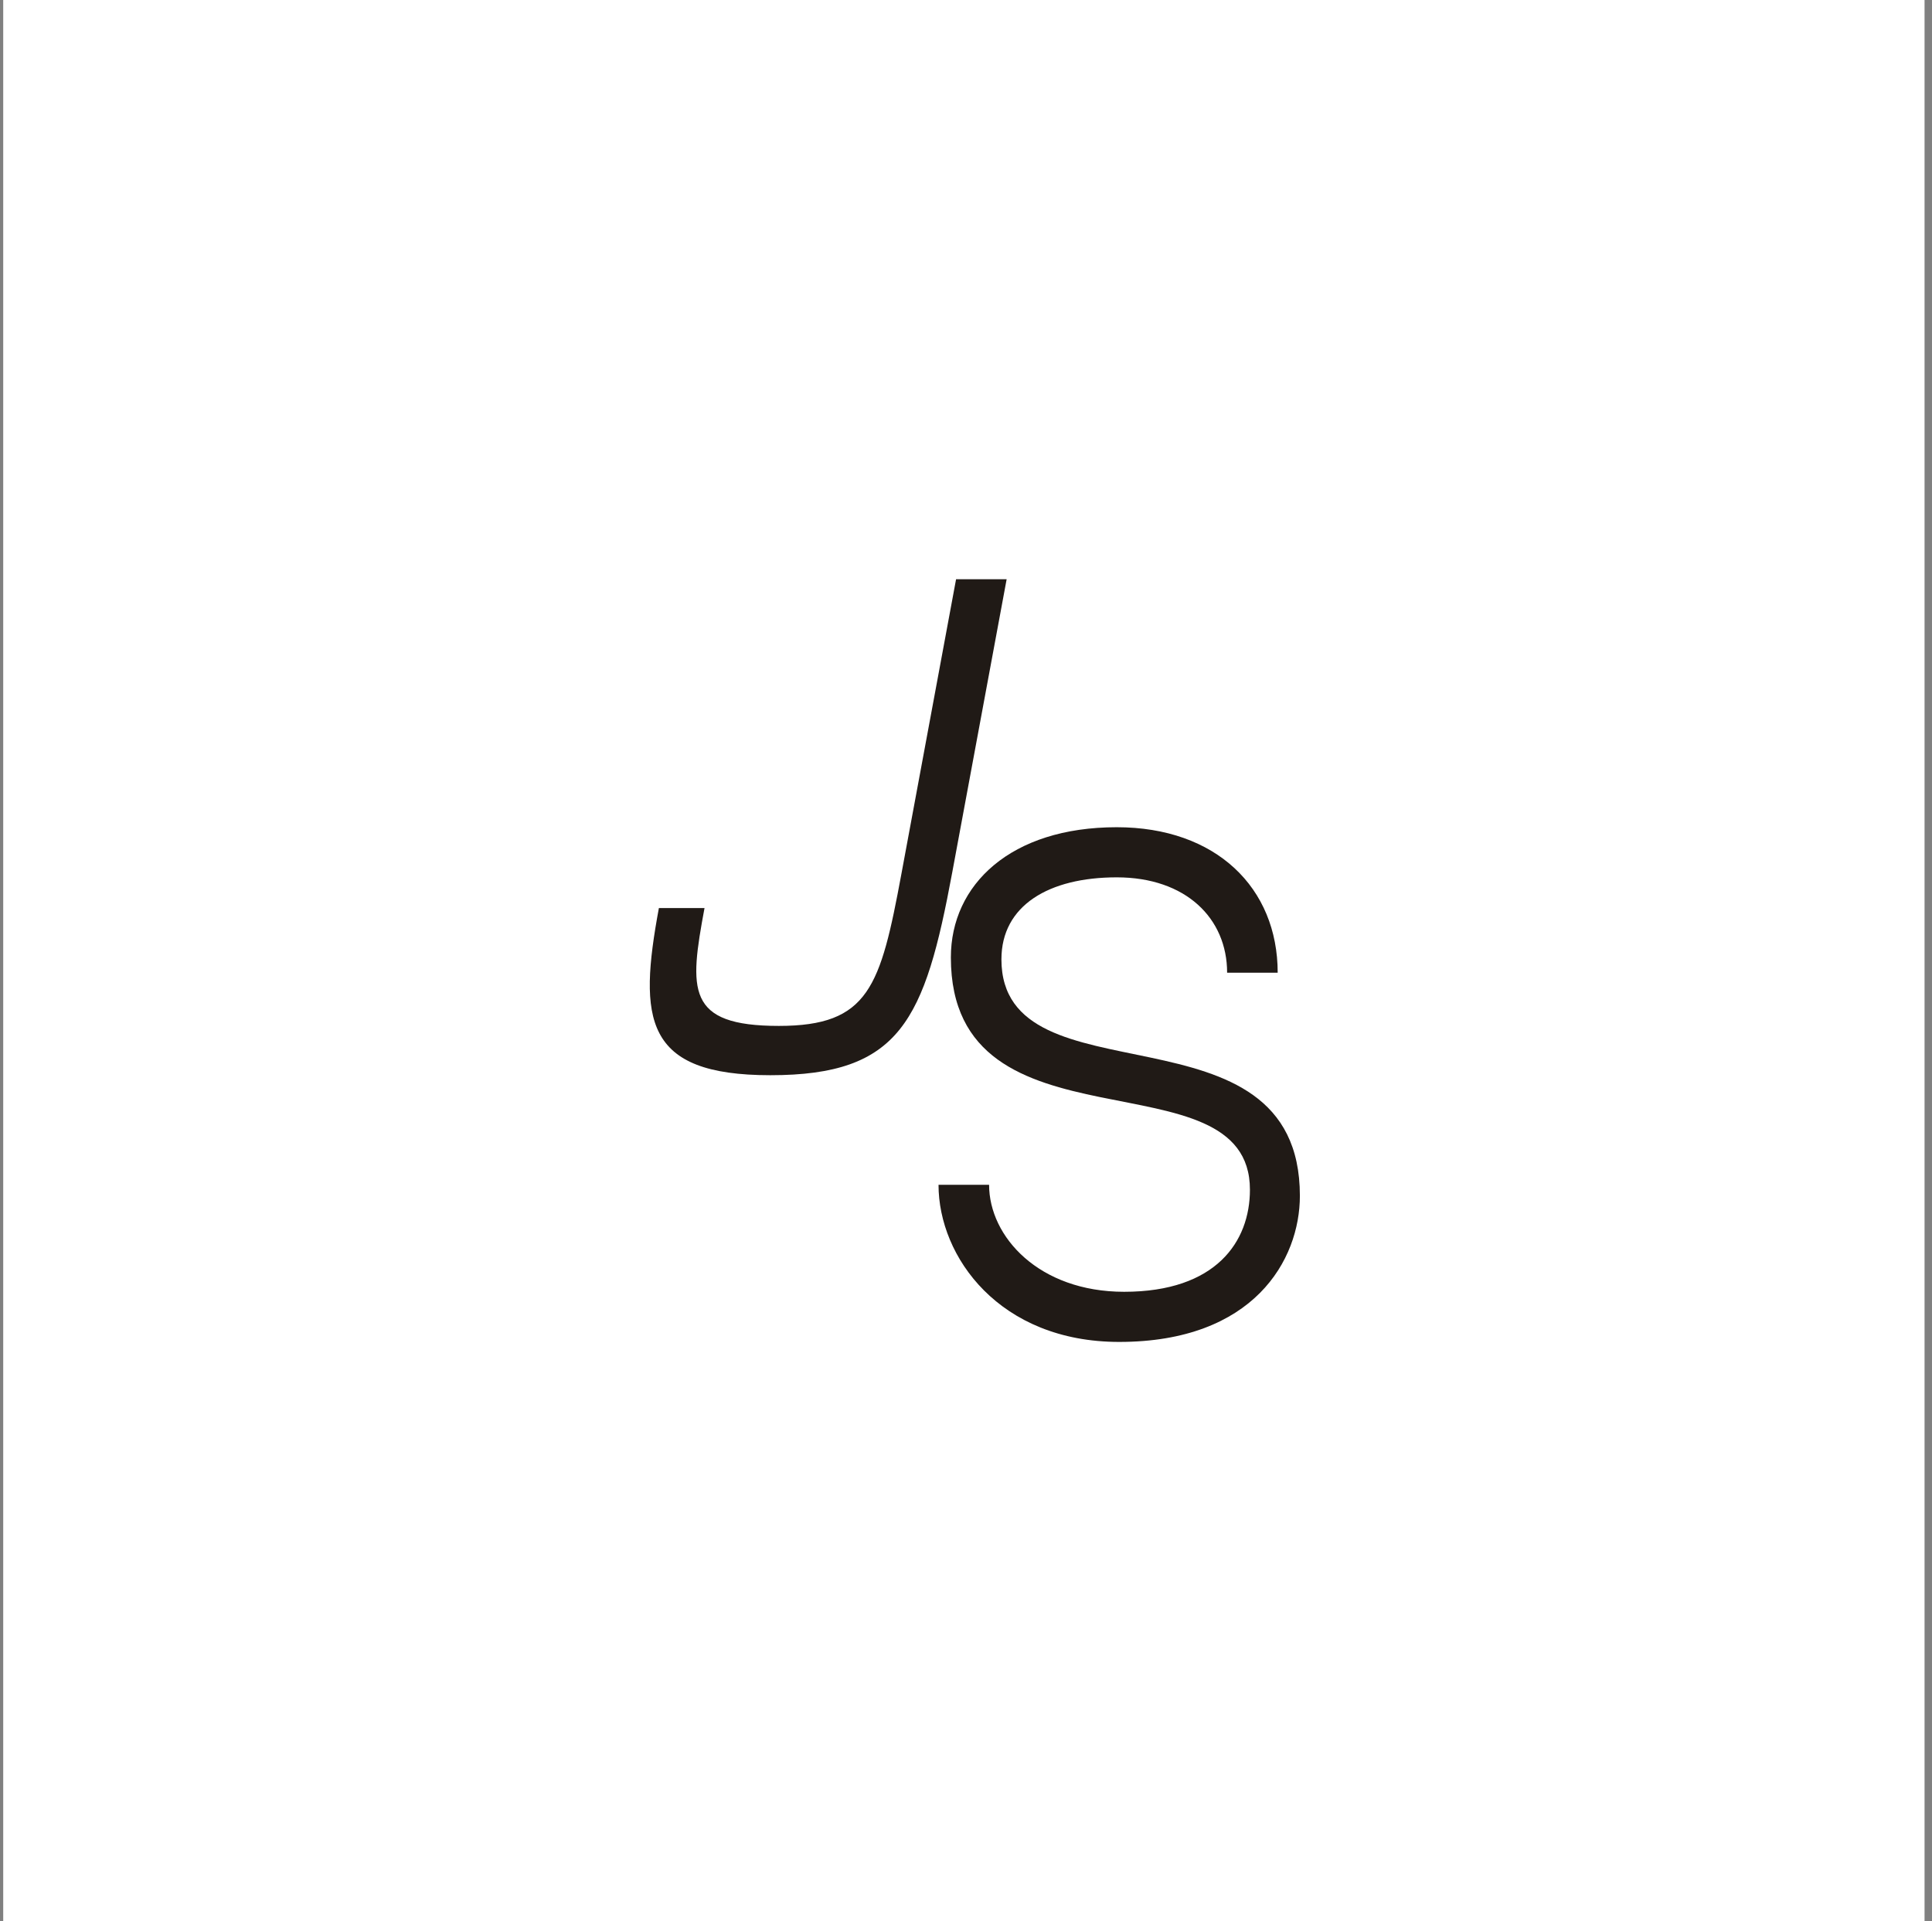 <?xml version="1.0" encoding="UTF-8"?>
<svg data-bbox="0.302 0 180 180" xmlns="http://www.w3.org/2000/svg" viewBox="0 0 181 180" height="180" width="181" data-type="color">
    <rect x="0" y="0" width="181" height="180" fill="#808080" stroke="none"/>
    <g>
        <path fill="#ffffff" d="M180.302 0v180h-180V0h180z" data-color="1"/>
        <path fill="#201A16" d="M72.168 100.741c12.19 0 14.47-5.126 17.05-19.039l5.09-27.431H89.57l-5.12 27.6c-1.964 10.59-3.048 14.251-11.483 14.251-8.723 0-8.385-3.38-6.964-11.04h-4.275c-1.933 10.42-1.403 15.659 10.44 15.659Z" data-color="2"/>
        <path fill="#201A16" d="M93.819 89.877c0-5.04 4.448-7.675 10.803-7.675 6.47 0 10.341 3.838 10.341 8.935h4.737c0-7.961-5.777-13.631-15.078-13.631-9.937 0-15.54 5.383-15.54 12.199 0 18.957 28.018 8.705 28.018 21.764 0 4.868-3.177 9.564-11.785 9.564-7.972 0-12.652-5.154-12.652-10.023h-4.737c0 6.759 5.72 14.72 16.927 14.72 12.594 0 16.927-7.675 16.927-13.689 0-18.728-27.962-8.419-27.962-22.164Z" data-color="2"/>
    </g>
</svg>

